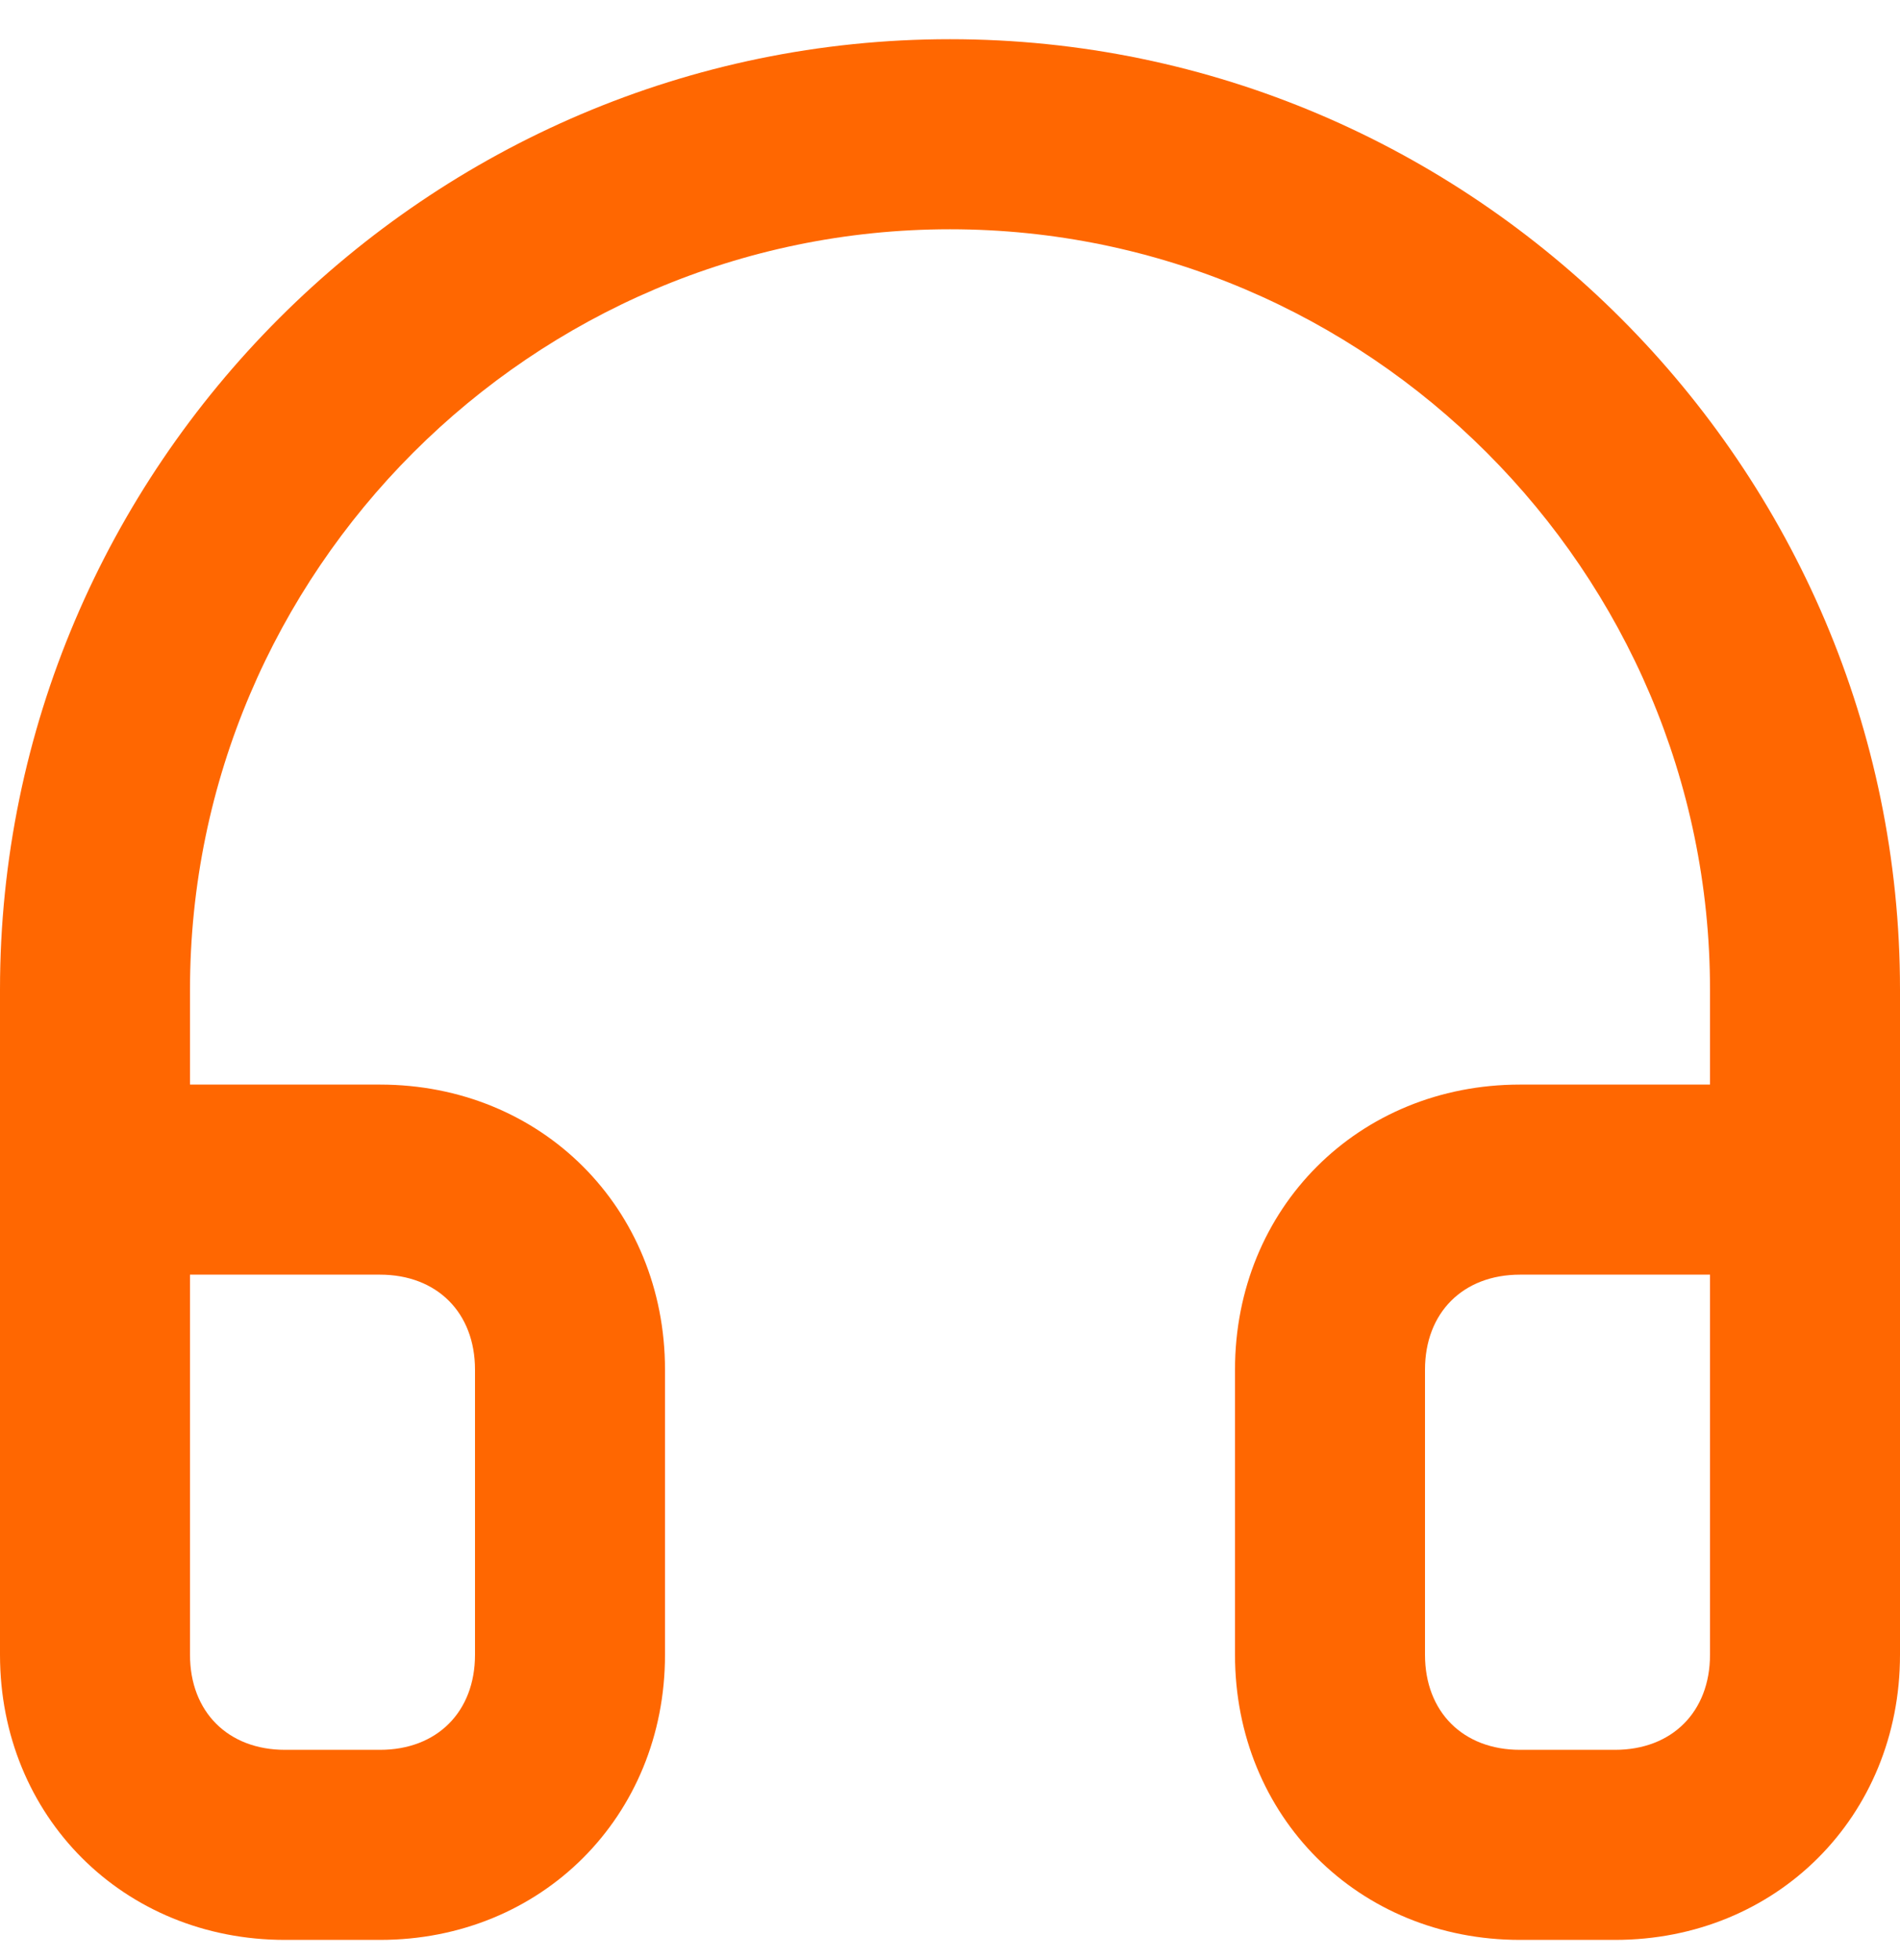 <svg width="32" height="33" xmlns="http://www.w3.org/2000/svg" fill="none">

 <g>
  <title>Layer 1</title>
  <path id="svg_1" fill="#ff6701" d="m16,0.66c-8.8,0 -16,7.2 -16,16l0,11.2c0,2.72 2.08,4.8 4.8,4.8l1.6,0c2.72,0 4.8,-2.08 4.8,-4.8l0,-4.8c0,-2.72 -2.08,-4.8 -4.8,-4.8l-3.2,0l0,-1.6c0,-7.04 5.76,-12.8 12.8,-12.8c7.04,0 12.8,5.76 12.8,12.8l0,1.6l-3.2,0c-2.72,0 -4.8,2.08 -4.8,4.8l0,4.8c0,2.72 2.08,4.8 4.8,4.8l1.6,0c2.72,0 4.8,-2.08 4.8,-4.8l0,-11.2c0,-8.8 -7.2,-16 -16,-16l0,0zm-9.6,20.8c0.96,0 1.6,0.64 1.6,1.6l0,4.8c0,0.96 -0.64,1.6 -1.6,1.6l-1.6,0c-0.96,0 -1.6,-0.64 -1.6,-1.6l0,-6.4l3.2,0l0,0zm22.4,6.4c0,0.96 -0.64,1.6 -1.6,1.6l-1.6,0c-0.96,0 -1.6,-0.64 -1.6,-1.6l0,-4.8c0,-0.96 0.64,-1.6 1.6,-1.6l3.2,0l0,6.4l0,0z"/>
 </g>
</svg>